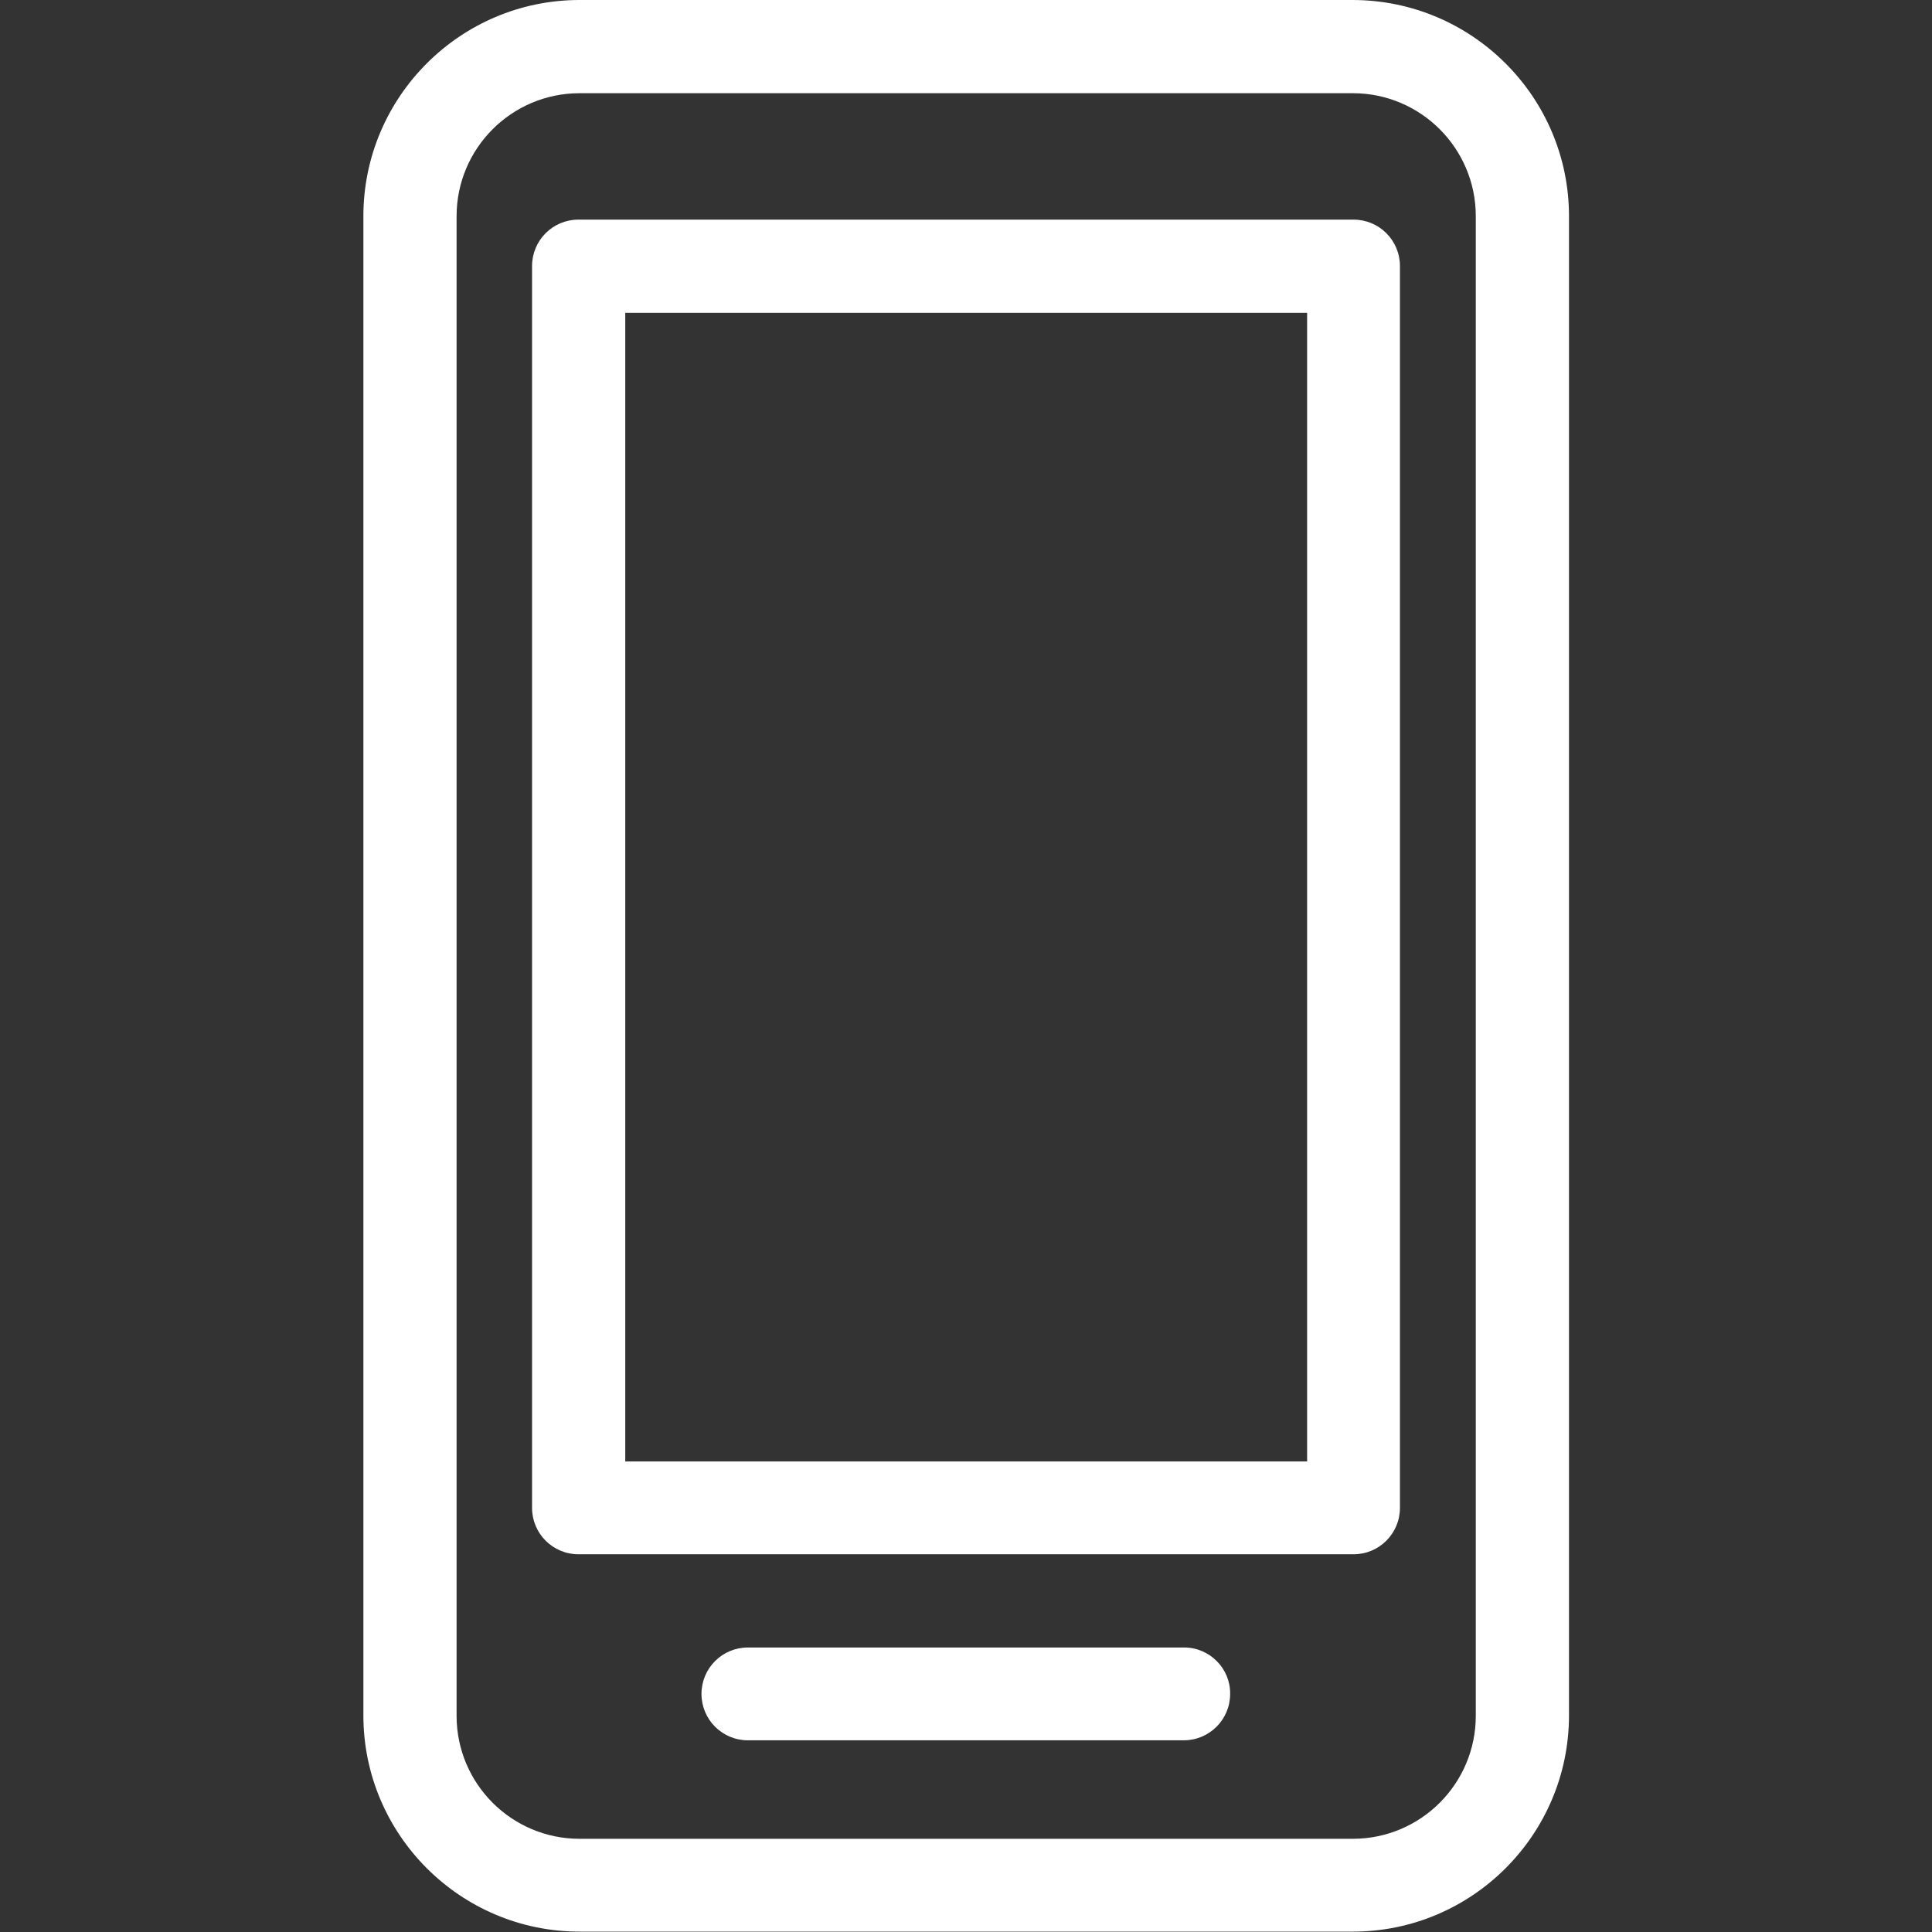 <?xml version="1.0" encoding="utf-8"?>
<!-- Generator: Adobe Illustrator 21.1.0, SVG Export Plug-In . SVG Version: 6.00 Build 0)  -->
<svg version="1.1" id="Calque_1" xmlns="http://www.w3.org/2000/svg" xmlns:xlink="http://www.w3.org/1999/xlink" x="0px" y="0px"
	 viewBox="0 0 512 512" style="enable-background:new 0 0 512 512;" xml:space="preserve">
<rect x="0" y="0" width="512" height="512" fill="#333333" stroke="none"/>
<style type="text/css">
	.st0{fill:#FFFFFF;}
</style>
<g>
	<path class="st0" d="M358.4,0H153.6C122,0,96.3,25.7,96.3,57.3v397.3c0,31.6,25.7,57.3,57.3,57.3h204.9c31.6,0,57.3-25.7,57.3-57.3
		V57.3C415.8,25.7,390.1,0,358.4,0z M391.1,454.7c0,18-14.6,32.6-32.6,32.6H153.6c-18,0-32.6-14.6-32.6-32.6V57.3
		c0-18,14.6-32.6,32.6-32.6h204.9c18,0,32.6,14.6,32.6,32.6V454.7z"/>
	<path class="st0" d="M358.7,58.2H153.3c-6.8,0-12.3,5.5-12.3,12.3v329.1c0,6.8,5.5,12.3,12.3,12.3h205.4c6.8,0,12.3-5.5,12.3-12.3
		V70.5C371,63.7,365.5,58.2,358.7,58.2z M346.3,387.3H165.7V82.9h180.7v304.4H346.3z"/>
	<path class="st0" d="M313.8,436.6H198.2c-6.8,0-12.3,5.5-12.3,12.3s5.5,12.3,12.3,12.3h115.5c6.8,0,12.3-5.5,12.3-12.3
		C326.1,442.2,320.6,436.6,313.8,436.6z"/>
</g>
</svg>
